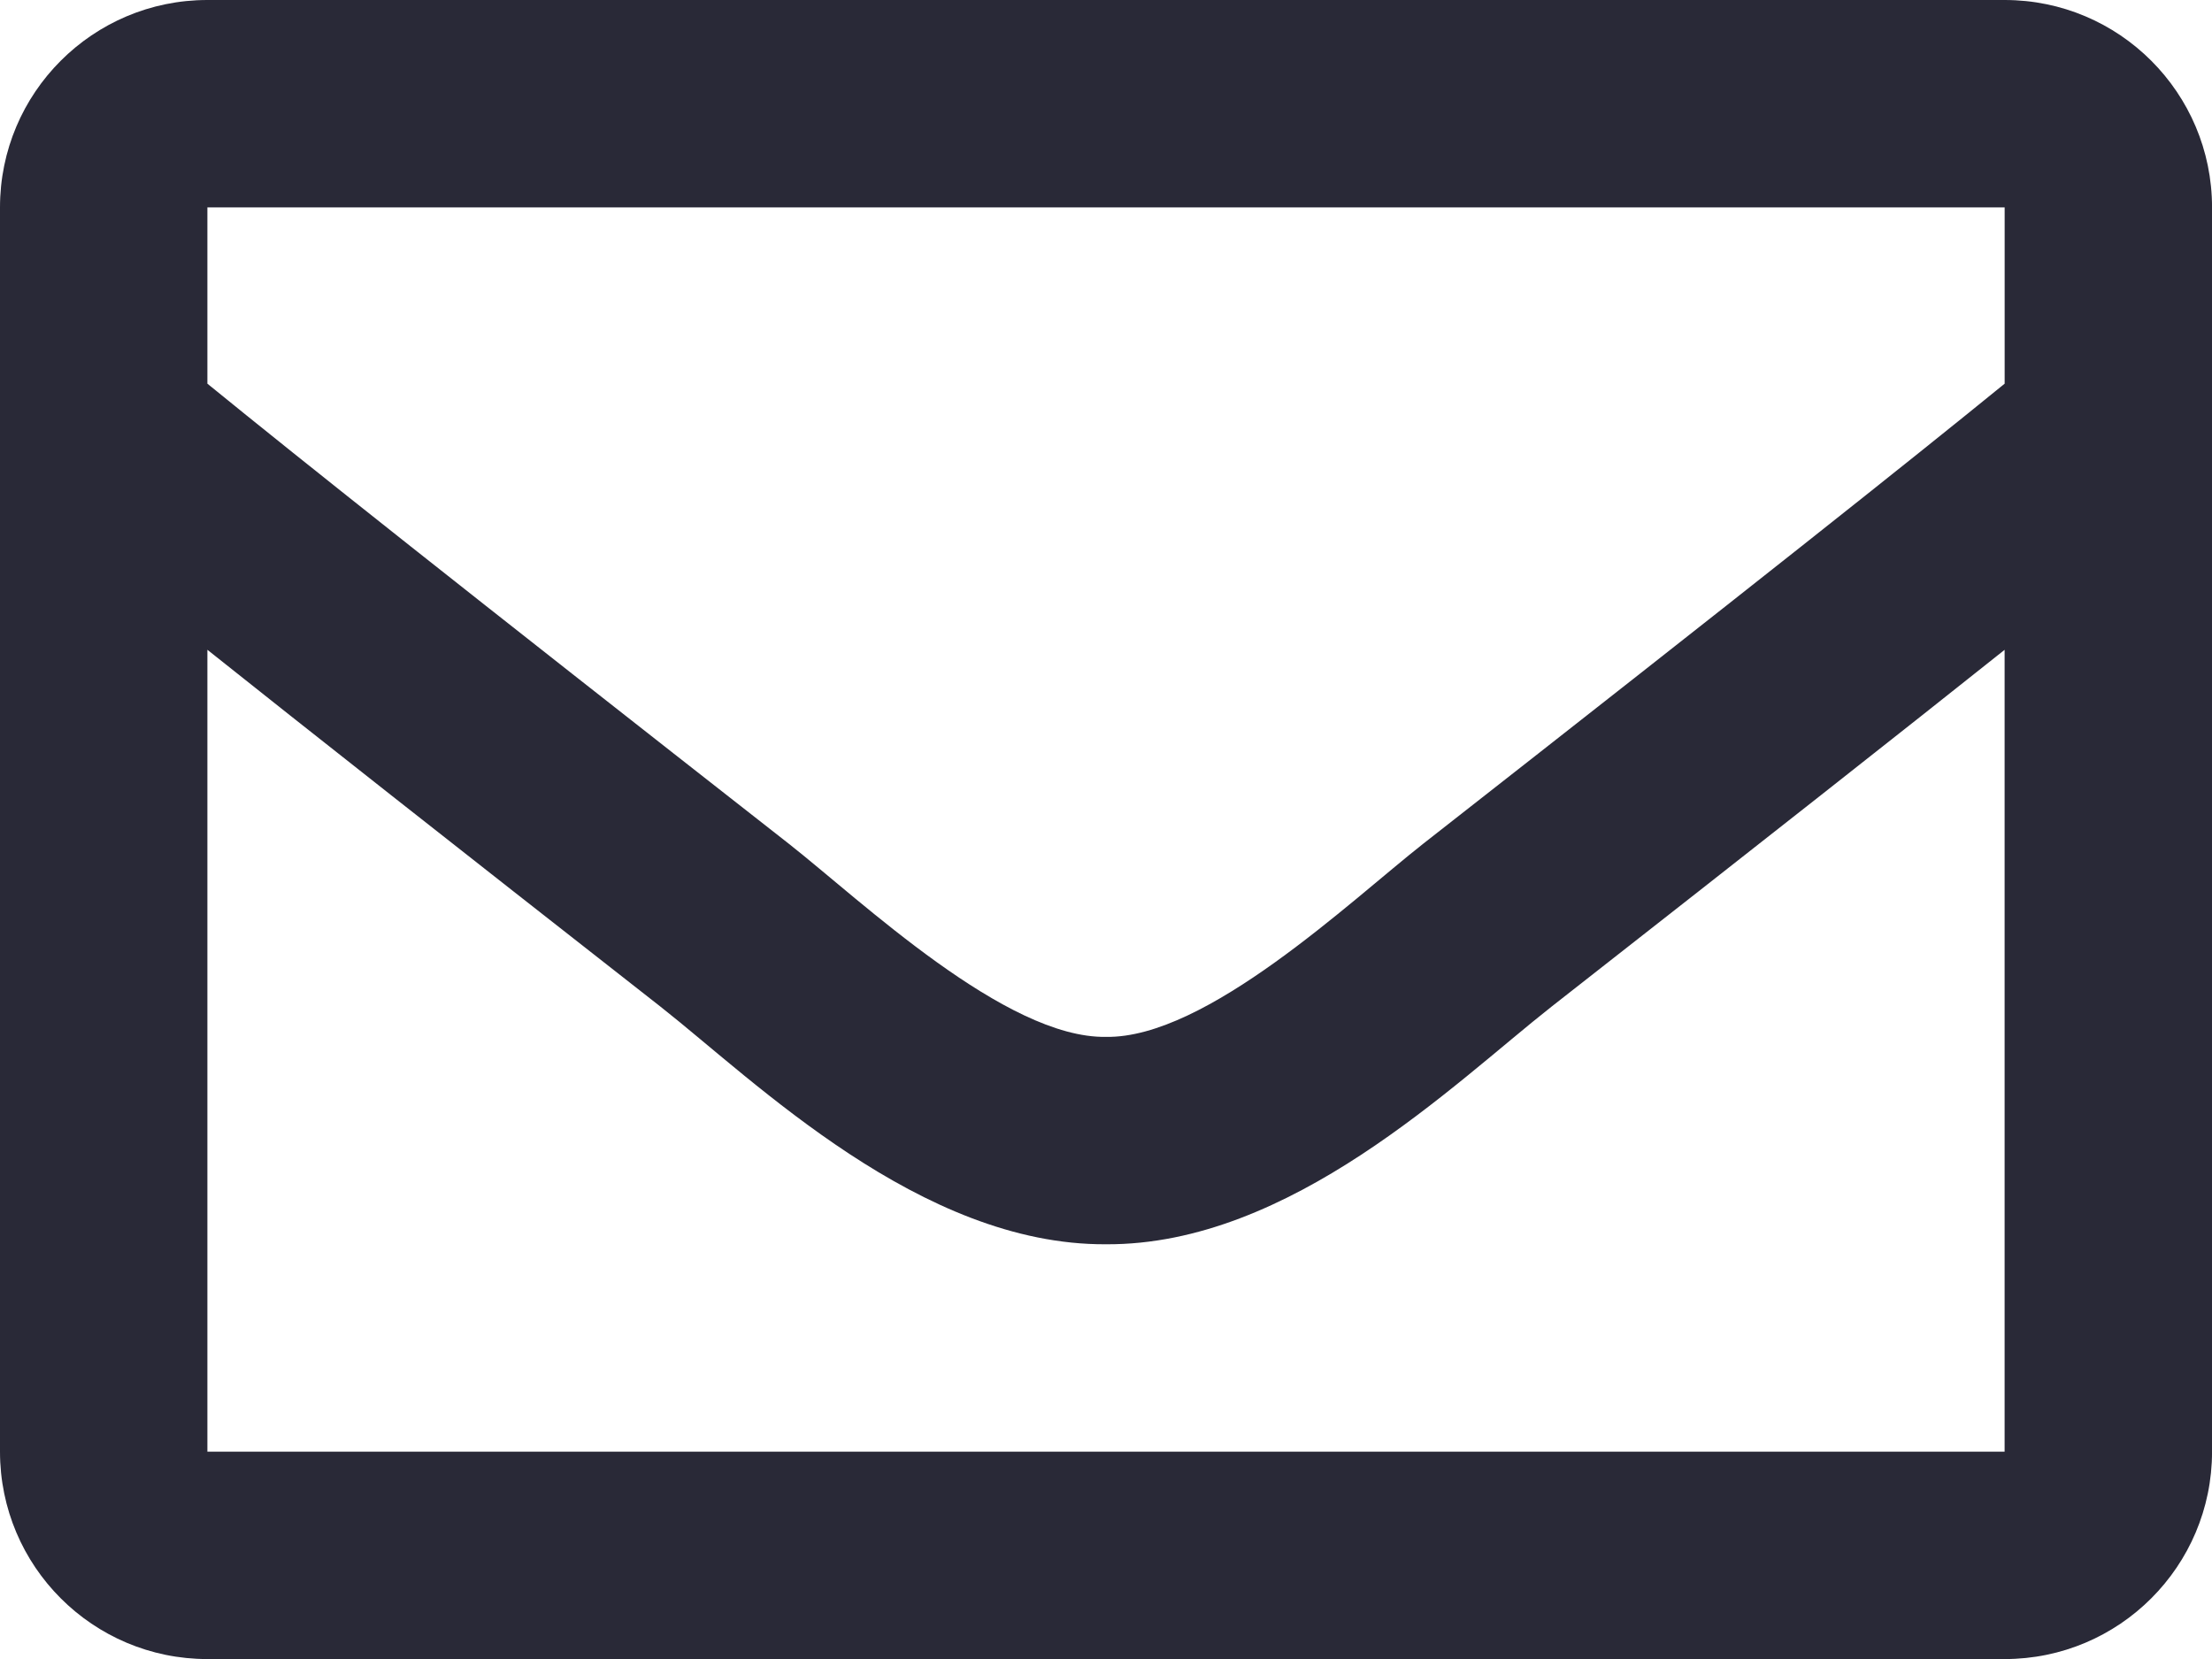 <?xml version="1.0" encoding="utf-8"?>
<!-- Generator: Adobe Illustrator 21.1.0, SVG Export Plug-In . SVG Version: 6.00 Build 0)  -->
<svg version="1.1" id="レイヤー_1" xmlns="http://www.w3.org/2000/svg" xmlns:xlink="http://www.w3.org/1999/xlink" x="0px"
	 y="0px" viewBox="0 0 54.886 41.165" style="enable-background:new 0 0 54.886 41.165;" xml:space="preserve">
<style type="text/css">
	.st0{fill:#292937;}
</style>
<path class="st0" d="M49.741,0H5.146C2.304,0,0,2.304,0,5.146v30.874c0,2.842,2.304,5.146,5.146,5.146h44.595
	c2.842,0,5.146-2.304,5.146-5.146V5.146C54.886,2.304,52.583,0,49.741,0z M49.741,5.146V9.52
	c-2.404,1.957-6.236,5.001-14.428,11.416c-1.805,1.42-5.382,4.832-7.87,4.792c-2.488,0.04-6.065-3.372-7.87-4.792
	C11.382,14.522,7.55,11.478,5.146,9.52V5.146H49.741z M5.146,36.019V16.123c2.456,1.957,5.94,4.702,11.249,8.86
	c2.343,1.844,6.446,5.916,11.048,5.891c4.579,0.025,8.631-3.988,11.047-5.89c5.309-4.158,8.794-6.904,11.25-8.86v19.896H5.146z"/>
</svg>
